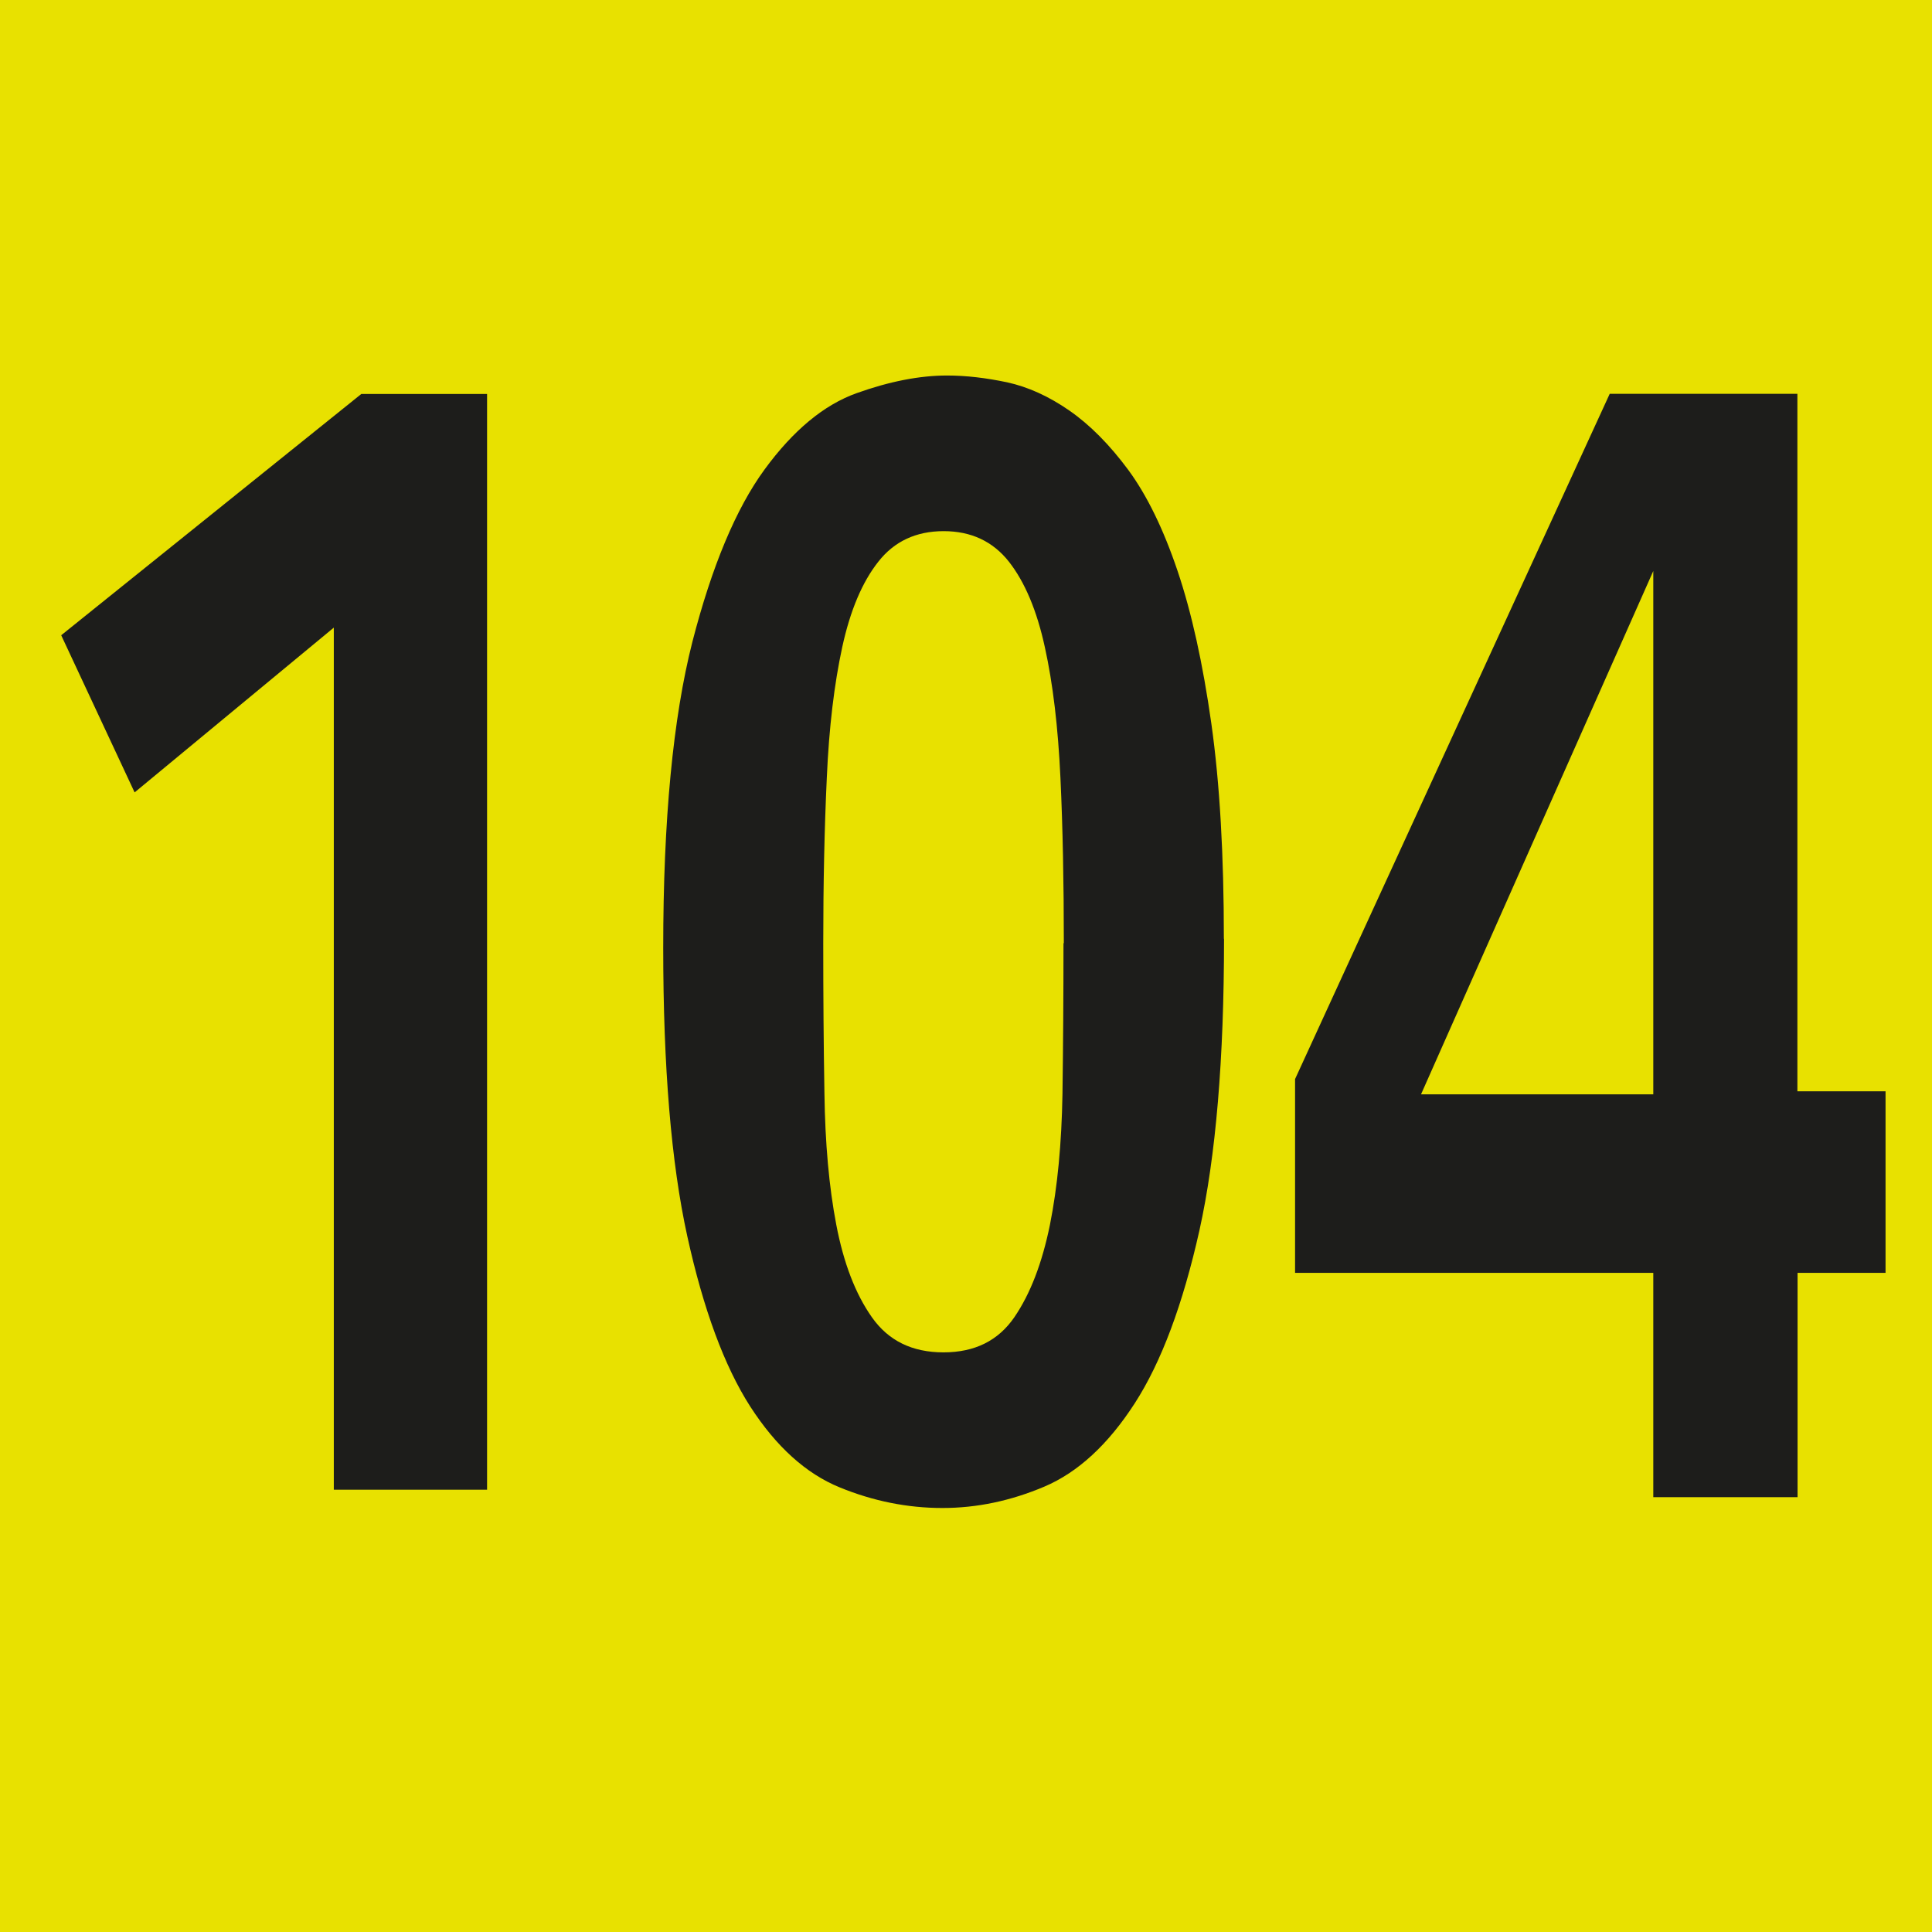 <?xml version="1.0" encoding="UTF-8"?><svg id="uuid-80f8a867-6d1f-4416-bf73-a568c3cef182" xmlns="http://www.w3.org/2000/svg" viewBox="0 0 11.396 11.396"><defs><style>.uuid-7af0821e-615d-4e66-9fd4-db0386b7fab1{fill:#e8e100;}.uuid-b4dc96a0-c273-42bf-9f3d-886774134967{fill:#1d1d1b;}</style></defs><g id="uuid-895aacf9-7512-4618-84c3-cbef11855dd6"><g><rect class="uuid-7af0821e-615d-4e66-9fd4-db0386b7fab1" width="11.396" height="11.396"/><g><path class="uuid-b4dc96a0-c273-42bf-9f3d-886774134967" d="M1.969,3.701l-1.175,.972-.433-.927,1.77-1.423h.742v6.463h-.904V3.701Z"/><path class="uuid-b4dc96a0-c273-42bf-9f3d-886774134967" d="M7.22,5.537c0,.708-.048,1.281-.145,1.719-.098,.438-.225,.778-.382,1.021s-.335,.407-.533,.491-.398,.126-.601,.126c-.207,0-.41-.041-.607-.122-.198-.081-.374-.24-.527-.477-.152-.237-.276-.572-.371-1.004s-.142-.999-.142-1.701c0-.756,.058-1.357,.172-1.805,.115-.446,.257-.786,.426-1.017,.169-.231,.35-.381,.543-.45s.371-.104,.533-.104c.113,0,.23,.014,.354,.04,.124,.027,.247,.083,.368,.167s.237,.201,.348,.351c.11,.15,.207,.349,.29,.595s.149,.546,.199,.899c.05,.354,.074,.777,.074,1.27Zm-.945,.026c0-.354-.006-.679-.02-.977-.014-.297-.044-.553-.092-.77-.047-.216-.118-.384-.212-.504-.095-.12-.223-.18-.385-.18s-.291,.06-.385,.18c-.095,.12-.166,.288-.213,.504-.047,.217-.078,.473-.091,.77-.014,.298-.021,.623-.021,.977,0,.301,.002,.596,.007,.887,.004,.291,.027,.55,.07,.774s.112,.406,.21,.545c.097,.138,.237,.207,.422,.207s.323-.069,.418-.207c.095-.139,.164-.32,.21-.545,.045-.225,.069-.481,.074-.77,.004-.288,.006-.585,.006-.892Z"/><path class="uuid-b4dc96a0-c273-42bf-9f3d-886774134967" d="M10.603,7.507v1.323h-.851v-1.323h-2.113v-1.143l1.856-4.042h1.107V6.436h.52v1.071h-.52Zm-.851-4.14l-1.37,3.087h1.37V3.368Z"/></g><rect class="uuid-7af0821e-615d-4e66-9fd4-db0386b7fab1" width="11.396" height="11.396"/><g><path class="uuid-b4dc96a0-c273-42bf-9f3d-886774134967" d="M1.969,3.702l-1.175,.972-.433-.927,1.77-1.423h.742v6.463h-.904V3.702Z"/><path class="uuid-b4dc96a0-c273-42bf-9f3d-886774134967" d="M7.22,5.538c0,.708-.048,1.281-.145,1.719-.098,.438-.225,.778-.382,1.021s-.335,.407-.533,.491-.398,.126-.601,.126c-.207,0-.41-.041-.607-.122-.198-.081-.374-.24-.527-.477-.152-.237-.276-.572-.371-1.004s-.142-.999-.142-1.701c0-.756,.058-1.357,.172-1.805,.115-.446,.257-.786,.426-1.017,.169-.231,.35-.381,.543-.45s.371-.104,.533-.104c.113,0,.23,.014,.354,.04,.124,.027,.247,.083,.368,.167s.237,.201,.348,.351c.11,.15,.207,.349,.29,.595s.149,.546,.199,.899c.05,.354,.074,.777,.074,1.27Zm-.945,.026c0-.354-.006-.679-.02-.977-.014-.297-.044-.553-.092-.77-.047-.216-.118-.384-.212-.504-.095-.12-.223-.18-.385-.18s-.291,.06-.385,.18c-.095,.12-.166,.288-.213,.504-.047,.217-.078,.473-.091,.77-.014,.298-.021,.623-.021,.977,0,.301,.002,.596,.007,.887,.004,.291,.027,.55,.07,.774s.112,.406,.21,.545c.097,.138,.237,.207,.422,.207s.323-.069,.418-.207c.095-.139,.164-.32,.21-.545,.045-.225,.069-.481,.074-.77,.004-.288,.006-.585,.006-.892Z"/><path class="uuid-b4dc96a0-c273-42bf-9f3d-886774134967" d="M10.603,7.508v1.323h-.851v-1.323h-2.113v-1.143l1.856-4.042h1.107V6.437h.52v1.071h-.52Zm-.851-4.14l-1.37,3.087h1.37V3.369Z"/></g></g></g></svg>